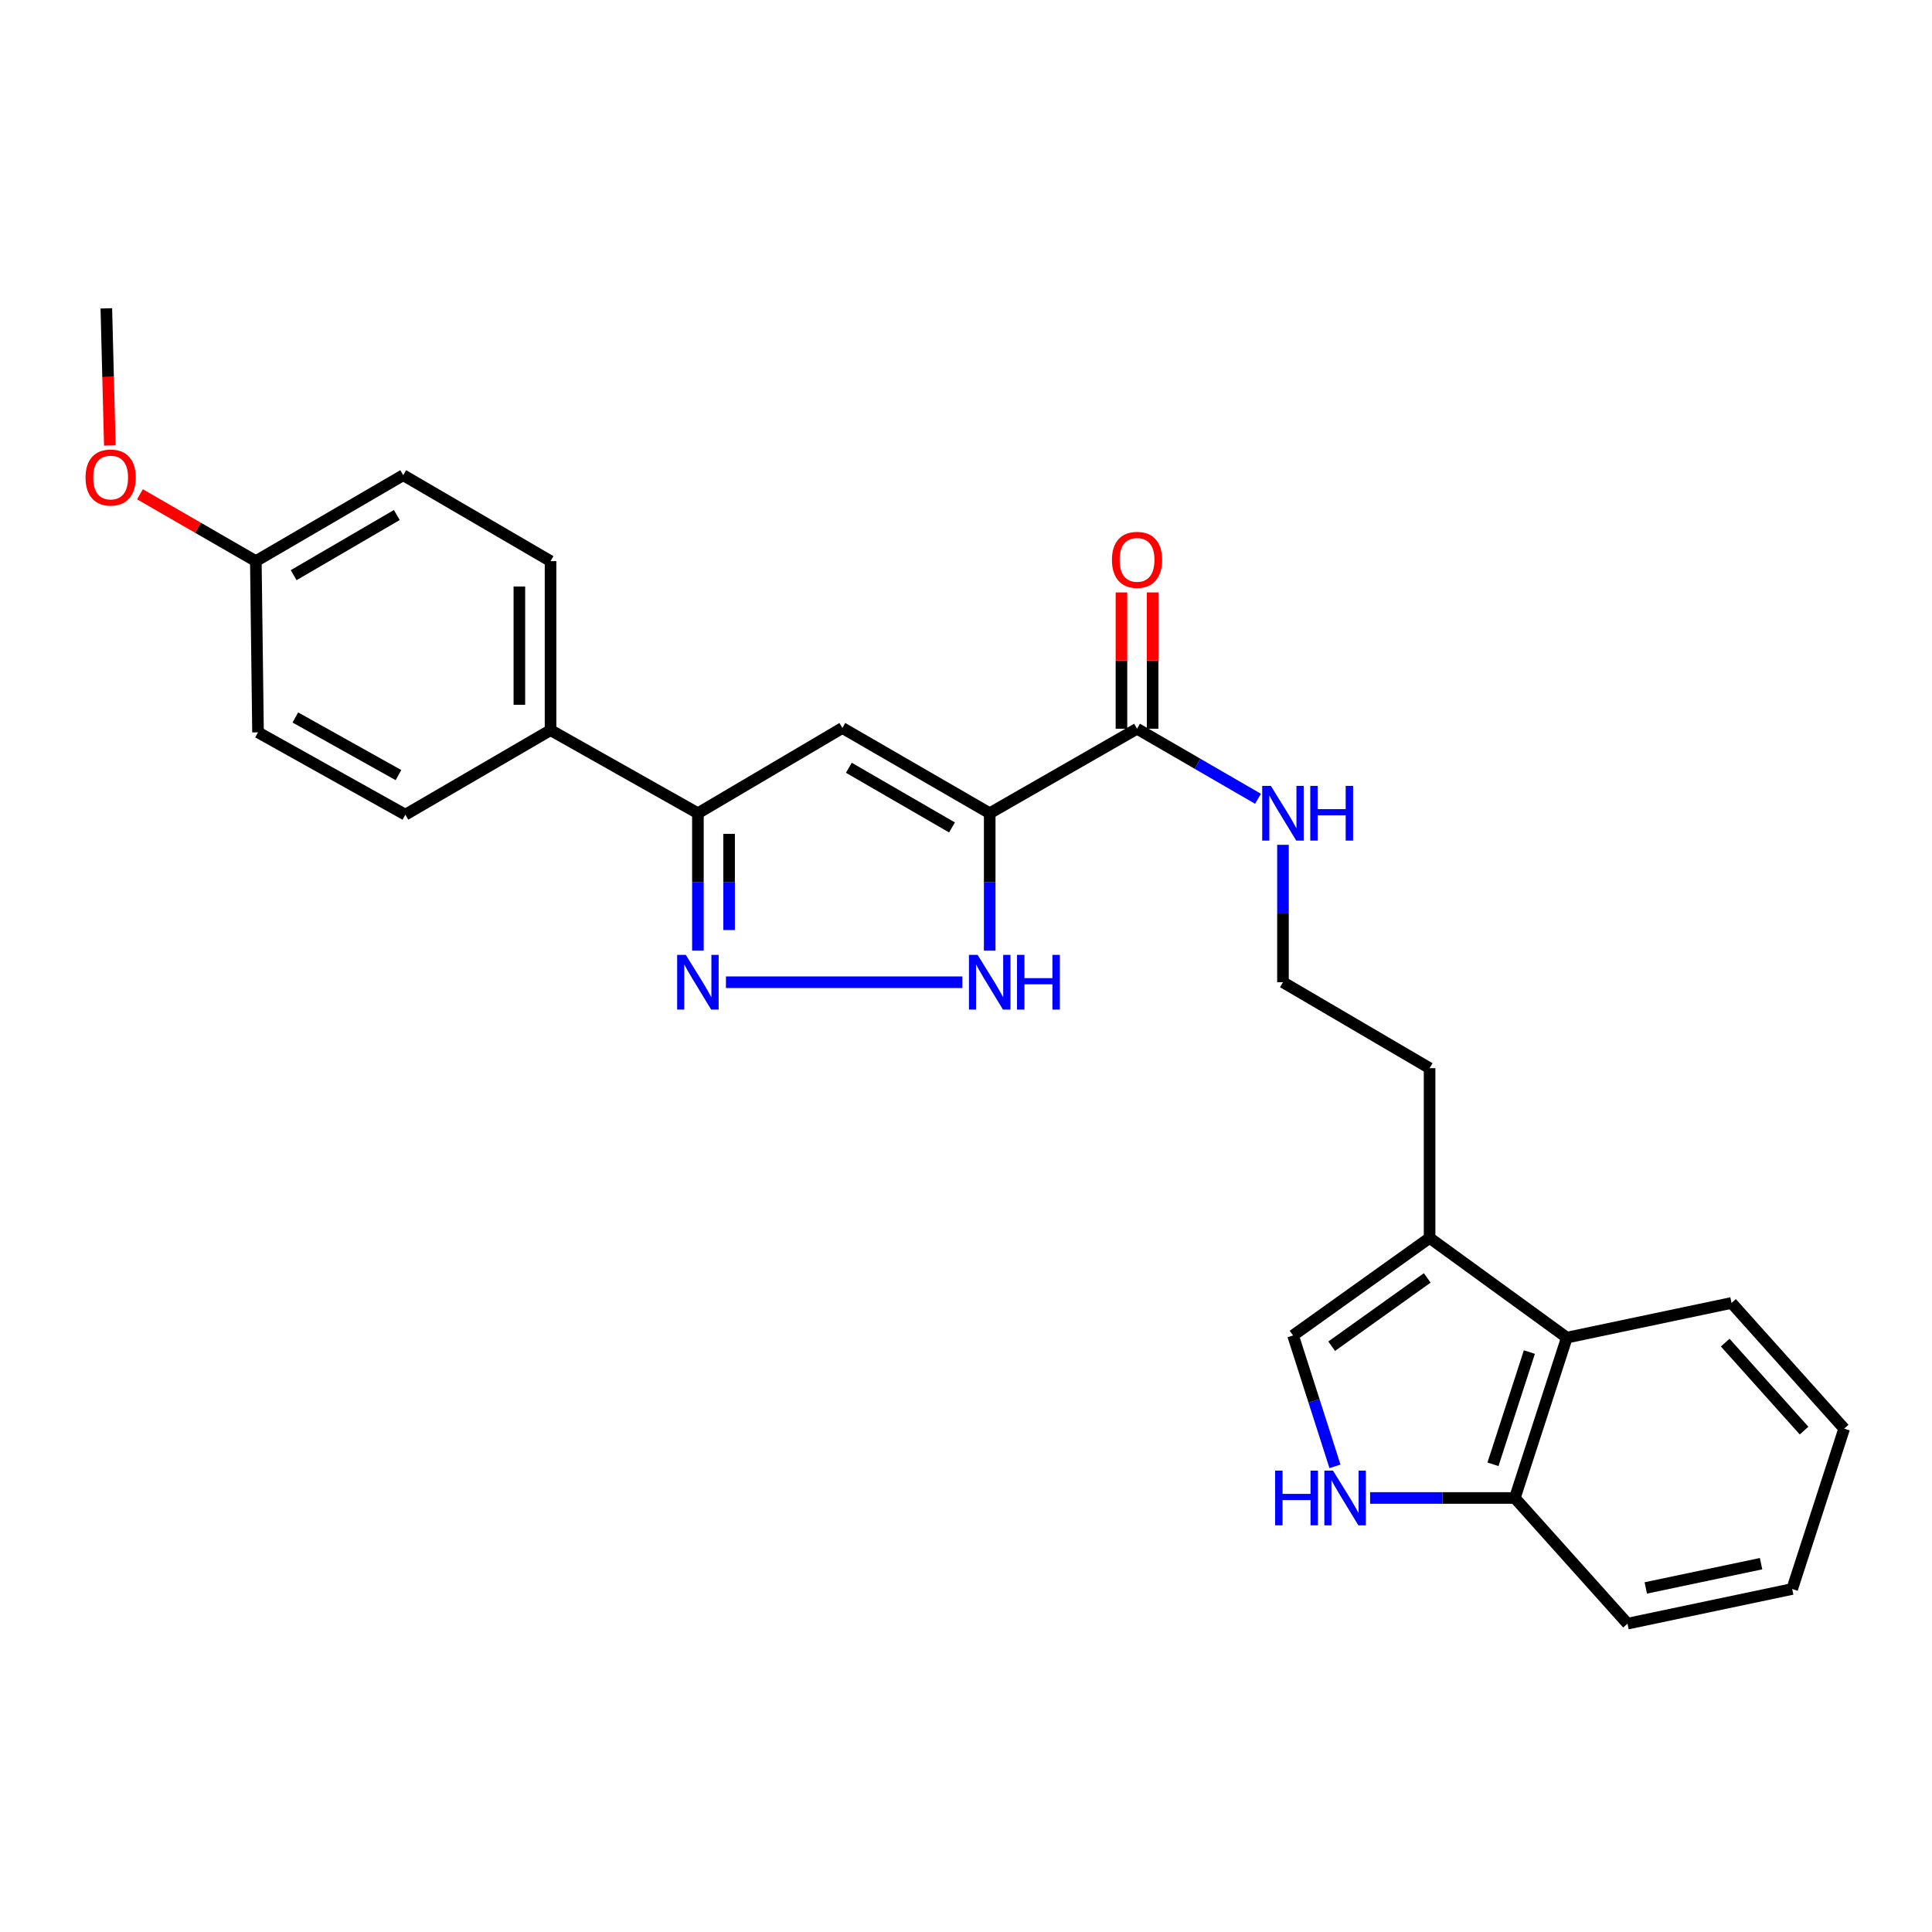 <?xml version='1.0' encoding='iso-8859-1'?>
<svg version='1.1' baseProfile='full'
              xmlns='http://www.w3.org/2000/svg'
                      xmlns:rdkit='http://www.rdkit.org/xml'
                      xmlns:xlink='http://www.w3.org/1999/xlink'
                  xml:space='preserve'
width='1000px' height='1000px' viewBox='0 0 1000 1000'>
<!-- END OF HEADER -->
<rect style='opacity:1.0;fill:#FFFFFF;stroke:none' width='1000' height='1000' x='0' y='0'> </rect>
<path class='bond-0' d='M 512.27,420.931 L 436.008,376.806' style='fill:none;fill-rule:evenodd;stroke:#000000;stroke-width:6px;stroke-linecap:butt;stroke-linejoin:miter;stroke-opacity:1' />
<path class='bond-0' d='M 492.748,428.283 L 439.364,397.395' style='fill:none;fill-rule:evenodd;stroke:#000000;stroke-width:6px;stroke-linecap:butt;stroke-linejoin:miter;stroke-opacity:1' />
<path class='bond-2' d='M 512.27,420.931 L 512.27,456.493' style='fill:none;fill-rule:evenodd;stroke:#000000;stroke-width:6px;stroke-linecap:butt;stroke-linejoin:miter;stroke-opacity:1' />
<path class='bond-2' d='M 512.27,456.493 L 512.27,492.055' style='fill:none;fill-rule:evenodd;stroke:#0000FF;stroke-width:6px;stroke-linecap:butt;stroke-linejoin:miter;stroke-opacity:1' />
<path class='bond-5' d='M 512.27,420.931 L 588.532,377.192' style='fill:none;fill-rule:evenodd;stroke:#000000;stroke-width:6px;stroke-linecap:butt;stroke-linejoin:miter;stroke-opacity:1' />
<path class='bond-3' d='M 436.008,376.806 L 361.234,420.931' style='fill:none;fill-rule:evenodd;stroke:#000000;stroke-width:6px;stroke-linecap:butt;stroke-linejoin:miter;stroke-opacity:1' />
<path class='bond-1' d='M 375.75,508.402 L 498.117,508.402' style='fill:none;fill-rule:evenodd;stroke:#0000FF;stroke-width:6px;stroke-linecap:butt;stroke-linejoin:miter;stroke-opacity:1' />
<path class='bond-26' d='M 361.234,492.055 L 361.234,456.493' style='fill:none;fill-rule:evenodd;stroke:#0000FF;stroke-width:6px;stroke-linecap:butt;stroke-linejoin:miter;stroke-opacity:1' />
<path class='bond-26' d='M 361.234,456.493 L 361.234,420.931' style='fill:none;fill-rule:evenodd;stroke:#000000;stroke-width:6px;stroke-linecap:butt;stroke-linejoin:miter;stroke-opacity:1' />
<path class='bond-26' d='M 377.375,481.387 L 377.375,456.493' style='fill:none;fill-rule:evenodd;stroke:#0000FF;stroke-width:6px;stroke-linecap:butt;stroke-linejoin:miter;stroke-opacity:1' />
<path class='bond-26' d='M 377.375,456.493 L 377.375,431.6' style='fill:none;fill-rule:evenodd;stroke:#000000;stroke-width:6px;stroke-linecap:butt;stroke-linejoin:miter;stroke-opacity:1' />
<path class='bond-10' d='M 361.234,420.931 L 284.963,377.918' style='fill:none;fill-rule:evenodd;stroke:#000000;stroke-width:6px;stroke-linecap:butt;stroke-linejoin:miter;stroke-opacity:1' />
<path class='bond-4' d='M 690.981,758.982 L 680.134,725.108' style='fill:none;fill-rule:evenodd;stroke:#0000FF;stroke-width:6px;stroke-linecap:butt;stroke-linejoin:miter;stroke-opacity:1' />
<path class='bond-4' d='M 680.134,725.108 L 669.287,691.234' style='fill:none;fill-rule:evenodd;stroke:#000000;stroke-width:6px;stroke-linecap:butt;stroke-linejoin:miter;stroke-opacity:1' />
<path class='bond-28' d='M 709.159,775.351 L 746.619,775.351' style='fill:none;fill-rule:evenodd;stroke:#0000FF;stroke-width:6px;stroke-linecap:butt;stroke-linejoin:miter;stroke-opacity:1' />
<path class='bond-28' d='M 746.619,775.351 L 784.079,775.351' style='fill:none;fill-rule:evenodd;stroke:#000000;stroke-width:6px;stroke-linecap:butt;stroke-linejoin:miter;stroke-opacity:1' />
<path class='bond-11' d='M 596.602,377.192 L 596.602,341.917' style='fill:none;fill-rule:evenodd;stroke:#000000;stroke-width:6px;stroke-linecap:butt;stroke-linejoin:miter;stroke-opacity:1' />
<path class='bond-11' d='M 596.602,341.917 L 596.602,306.642' style='fill:none;fill-rule:evenodd;stroke:#FF0000;stroke-width:6px;stroke-linecap:butt;stroke-linejoin:miter;stroke-opacity:1' />
<path class='bond-11' d='M 580.462,377.192 L 580.462,341.917' style='fill:none;fill-rule:evenodd;stroke:#000000;stroke-width:6px;stroke-linecap:butt;stroke-linejoin:miter;stroke-opacity:1' />
<path class='bond-11' d='M 580.462,341.917 L 580.462,306.642' style='fill:none;fill-rule:evenodd;stroke:#FF0000;stroke-width:6px;stroke-linecap:butt;stroke-linejoin:miter;stroke-opacity:1' />
<path class='bond-12' d='M 588.532,377.192 L 619.835,395.32' style='fill:none;fill-rule:evenodd;stroke:#000000;stroke-width:6px;stroke-linecap:butt;stroke-linejoin:miter;stroke-opacity:1' />
<path class='bond-12' d='M 619.835,395.32 L 651.137,413.448' style='fill:none;fill-rule:evenodd;stroke:#0000FF;stroke-width:6px;stroke-linecap:butt;stroke-linejoin:miter;stroke-opacity:1' />
<path class='bond-6' d='M 669.287,691.234 L 739.954,640.742' style='fill:none;fill-rule:evenodd;stroke:#000000;stroke-width:6px;stroke-linecap:butt;stroke-linejoin:miter;stroke-opacity:1' />
<path class='bond-6' d='M 689.27,696.792 L 738.737,661.448' style='fill:none;fill-rule:evenodd;stroke:#000000;stroke-width:6px;stroke-linecap:butt;stroke-linejoin:miter;stroke-opacity:1' />
<path class='bond-7' d='M 739.954,640.742 L 739.954,552.886' style='fill:none;fill-rule:evenodd;stroke:#000000;stroke-width:6px;stroke-linecap:butt;stroke-linejoin:miter;stroke-opacity:1' />
<path class='bond-8' d='M 739.954,640.742 L 810.988,692.354' style='fill:none;fill-rule:evenodd;stroke:#000000;stroke-width:6px;stroke-linecap:butt;stroke-linejoin:miter;stroke-opacity:1' />
<path class='bond-9' d='M 810.988,692.354 L 784.079,775.351' style='fill:none;fill-rule:evenodd;stroke:#000000;stroke-width:6px;stroke-linecap:butt;stroke-linejoin:miter;stroke-opacity:1' />
<path class='bond-9' d='M 791.598,699.826 L 772.762,757.923' style='fill:none;fill-rule:evenodd;stroke:#000000;stroke-width:6px;stroke-linecap:butt;stroke-linejoin:miter;stroke-opacity:1' />
<path class='bond-21' d='M 810.988,692.354 L 896.235,674.403' style='fill:none;fill-rule:evenodd;stroke:#000000;stroke-width:6px;stroke-linecap:butt;stroke-linejoin:miter;stroke-opacity:1' />
<path class='bond-22' d='M 784.079,775.351 L 842.39,840.395' style='fill:none;fill-rule:evenodd;stroke:#000000;stroke-width:6px;stroke-linecap:butt;stroke-linejoin:miter;stroke-opacity:1' />
<path class='bond-13' d='M 284.963,377.918 L 284.963,290.438' style='fill:none;fill-rule:evenodd;stroke:#000000;stroke-width:6px;stroke-linecap:butt;stroke-linejoin:miter;stroke-opacity:1' />
<path class='bond-13' d='M 268.823,364.796 L 268.823,303.56' style='fill:none;fill-rule:evenodd;stroke:#000000;stroke-width:6px;stroke-linecap:butt;stroke-linejoin:miter;stroke-opacity:1' />
<path class='bond-14' d='M 284.963,377.918 L 209.813,421.676' style='fill:none;fill-rule:evenodd;stroke:#000000;stroke-width:6px;stroke-linecap:butt;stroke-linejoin:miter;stroke-opacity:1' />
<path class='bond-18' d='M 664.059,437.278 L 664.059,472.84' style='fill:none;fill-rule:evenodd;stroke:#0000FF;stroke-width:6px;stroke-linecap:butt;stroke-linejoin:miter;stroke-opacity:1' />
<path class='bond-18' d='M 664.059,472.84 L 664.059,508.402' style='fill:none;fill-rule:evenodd;stroke:#000000;stroke-width:6px;stroke-linecap:butt;stroke-linejoin:miter;stroke-opacity:1' />
<path class='bond-17' d='M 284.963,290.438 L 208.701,245.954' style='fill:none;fill-rule:evenodd;stroke:#000000;stroke-width:6px;stroke-linecap:butt;stroke-linejoin:miter;stroke-opacity:1' />
<path class='bond-16' d='M 209.813,421.676 L 133.551,379.057' style='fill:none;fill-rule:evenodd;stroke:#000000;stroke-width:6px;stroke-linecap:butt;stroke-linejoin:miter;stroke-opacity:1' />
<path class='bond-16' d='M 206.248,401.193 L 152.864,371.36' style='fill:none;fill-rule:evenodd;stroke:#000000;stroke-width:6px;stroke-linecap:butt;stroke-linejoin:miter;stroke-opacity:1' />
<path class='bond-15' d='M 132.421,290.438 L 133.551,379.057' style='fill:none;fill-rule:evenodd;stroke:#000000;stroke-width:6px;stroke-linecap:butt;stroke-linejoin:miter;stroke-opacity:1' />
<path class='bond-20' d='M 132.421,290.438 L 102.431,273.137' style='fill:none;fill-rule:evenodd;stroke:#000000;stroke-width:6px;stroke-linecap:butt;stroke-linejoin:miter;stroke-opacity:1' />
<path class='bond-20' d='M 102.431,273.137 L 72.44,255.835' style='fill:none;fill-rule:evenodd;stroke:#FF0000;stroke-width:6px;stroke-linecap:butt;stroke-linejoin:miter;stroke-opacity:1' />
<path class='bond-27' d='M 132.421,290.438 L 208.701,245.954' style='fill:none;fill-rule:evenodd;stroke:#000000;stroke-width:6px;stroke-linecap:butt;stroke-linejoin:miter;stroke-opacity:1' />
<path class='bond-27' d='M 151.994,297.708 L 205.39,266.57' style='fill:none;fill-rule:evenodd;stroke:#000000;stroke-width:6px;stroke-linecap:butt;stroke-linejoin:miter;stroke-opacity:1' />
<path class='bond-19' d='M 664.059,508.402 L 739.954,552.886' style='fill:none;fill-rule:evenodd;stroke:#000000;stroke-width:6px;stroke-linecap:butt;stroke-linejoin:miter;stroke-opacity:1' />
<path class='bond-23' d='M 56.85,230.577 L 55.944,195.091' style='fill:none;fill-rule:evenodd;stroke:#FF0000;stroke-width:6px;stroke-linecap:butt;stroke-linejoin:miter;stroke-opacity:1' />
<path class='bond-23' d='M 55.944,195.091 L 55.038,159.605' style='fill:none;fill-rule:evenodd;stroke:#000000;stroke-width:6px;stroke-linecap:butt;stroke-linejoin:miter;stroke-opacity:1' />
<path class='bond-24' d='M 896.235,674.403 L 954.545,739.457' style='fill:none;fill-rule:evenodd;stroke:#000000;stroke-width:6px;stroke-linecap:butt;stroke-linejoin:miter;stroke-opacity:1' />
<path class='bond-24' d='M 892.963,694.934 L 933.78,740.472' style='fill:none;fill-rule:evenodd;stroke:#000000;stroke-width:6px;stroke-linecap:butt;stroke-linejoin:miter;stroke-opacity:1' />
<path class='bond-29' d='M 842.39,840.395 L 927.636,822.462' style='fill:none;fill-rule:evenodd;stroke:#000000;stroke-width:6px;stroke-linecap:butt;stroke-linejoin:miter;stroke-opacity:1' />
<path class='bond-29' d='M 851.854,821.911 L 911.527,809.357' style='fill:none;fill-rule:evenodd;stroke:#000000;stroke-width:6px;stroke-linecap:butt;stroke-linejoin:miter;stroke-opacity:1' />
<path class='bond-25' d='M 954.545,739.457 L 927.636,822.462' style='fill:none;fill-rule:evenodd;stroke:#000000;stroke-width:6px;stroke-linecap:butt;stroke-linejoin:miter;stroke-opacity:1' />
<path  class='atom-2' d='M 354.974 494.242
L 364.254 509.242
Q 365.174 510.722, 366.654 513.402
Q 368.134 516.082, 368.214 516.242
L 368.214 494.242
L 371.974 494.242
L 371.974 522.562
L 368.094 522.562
L 358.134 506.162
Q 356.974 504.242, 355.734 502.042
Q 354.534 499.842, 354.174 499.162
L 354.174 522.562
L 350.494 522.562
L 350.494 494.242
L 354.974 494.242
' fill='#0000FF'/>
<path  class='atom-3' d='M 506.01 494.242
L 515.29 509.242
Q 516.21 510.722, 517.69 513.402
Q 519.17 516.082, 519.25 516.242
L 519.25 494.242
L 523.01 494.242
L 523.01 522.562
L 519.13 522.562
L 509.17 506.162
Q 508.01 504.242, 506.77 502.042
Q 505.57 499.842, 505.21 499.162
L 505.21 522.562
L 501.53 522.562
L 501.53 494.242
L 506.01 494.242
' fill='#0000FF'/>
<path  class='atom-3' d='M 526.41 494.242
L 530.25 494.242
L 530.25 506.282
L 544.73 506.282
L 544.73 494.242
L 548.57 494.242
L 548.57 522.562
L 544.73 522.562
L 544.73 509.482
L 530.25 509.482
L 530.25 522.562
L 526.41 522.562
L 526.41 494.242
' fill='#0000FF'/>
<path  class='atom-5' d='M 660.003 761.191
L 663.843 761.191
L 663.843 773.231
L 678.323 773.231
L 678.323 761.191
L 682.163 761.191
L 682.163 789.511
L 678.323 789.511
L 678.323 776.431
L 663.843 776.431
L 663.843 789.511
L 660.003 789.511
L 660.003 761.191
' fill='#0000FF'/>
<path  class='atom-5' d='M 689.963 761.191
L 699.243 776.191
Q 700.163 777.671, 701.643 780.351
Q 703.123 783.031, 703.203 783.191
L 703.203 761.191
L 706.963 761.191
L 706.963 789.511
L 703.083 789.511
L 693.123 773.111
Q 691.963 771.191, 690.723 768.991
Q 689.523 766.791, 689.163 766.111
L 689.163 789.511
L 685.483 789.511
L 685.483 761.191
L 689.963 761.191
' fill='#0000FF'/>
<path  class='atom-12' d='M 575.532 289.774
Q 575.532 282.974, 578.892 279.174
Q 582.252 275.374, 588.532 275.374
Q 594.812 275.374, 598.172 279.174
Q 601.532 282.974, 601.532 289.774
Q 601.532 296.654, 598.132 300.574
Q 594.732 304.454, 588.532 304.454
Q 582.292 304.454, 578.892 300.574
Q 575.532 296.694, 575.532 289.774
M 588.532 301.254
Q 592.852 301.254, 595.172 298.374
Q 597.532 295.454, 597.532 289.774
Q 597.532 284.214, 595.172 281.414
Q 592.852 278.574, 588.532 278.574
Q 584.212 278.574, 581.852 281.374
Q 579.532 284.174, 579.532 289.774
Q 579.532 295.494, 581.852 298.374
Q 584.212 301.254, 588.532 301.254
' fill='#FF0000'/>
<path  class='atom-13' d='M 657.799 406.771
L 667.079 421.771
Q 667.999 423.251, 669.479 425.931
Q 670.959 428.611, 671.039 428.771
L 671.039 406.771
L 674.799 406.771
L 674.799 435.091
L 670.919 435.091
L 660.959 418.691
Q 659.799 416.771, 658.559 414.571
Q 657.359 412.371, 656.999 411.691
L 656.999 435.091
L 653.319 435.091
L 653.319 406.771
L 657.799 406.771
' fill='#0000FF'/>
<path  class='atom-13' d='M 678.199 406.771
L 682.039 406.771
L 682.039 418.811
L 696.519 418.811
L 696.519 406.771
L 700.359 406.771
L 700.359 435.091
L 696.519 435.091
L 696.519 422.011
L 682.039 422.011
L 682.039 435.091
L 678.199 435.091
L 678.199 406.771
' fill='#0000FF'/>
<path  class='atom-21' d='M 44.271 247.164
Q 44.271 240.364, 47.631 236.564
Q 50.991 232.764, 57.271 232.764
Q 63.551 232.764, 66.911 236.564
Q 70.271 240.364, 70.271 247.164
Q 70.271 254.044, 66.871 257.964
Q 63.471 261.844, 57.271 261.844
Q 51.031 261.844, 47.631 257.964
Q 44.271 254.084, 44.271 247.164
M 57.271 258.644
Q 61.591 258.644, 63.911 255.764
Q 66.271 252.844, 66.271 247.164
Q 66.271 241.604, 63.911 238.804
Q 61.591 235.964, 57.271 235.964
Q 52.951 235.964, 50.591 238.764
Q 48.271 241.564, 48.271 247.164
Q 48.271 252.884, 50.591 255.764
Q 52.951 258.644, 57.271 258.644
' fill='#FF0000'/>
</svg>
